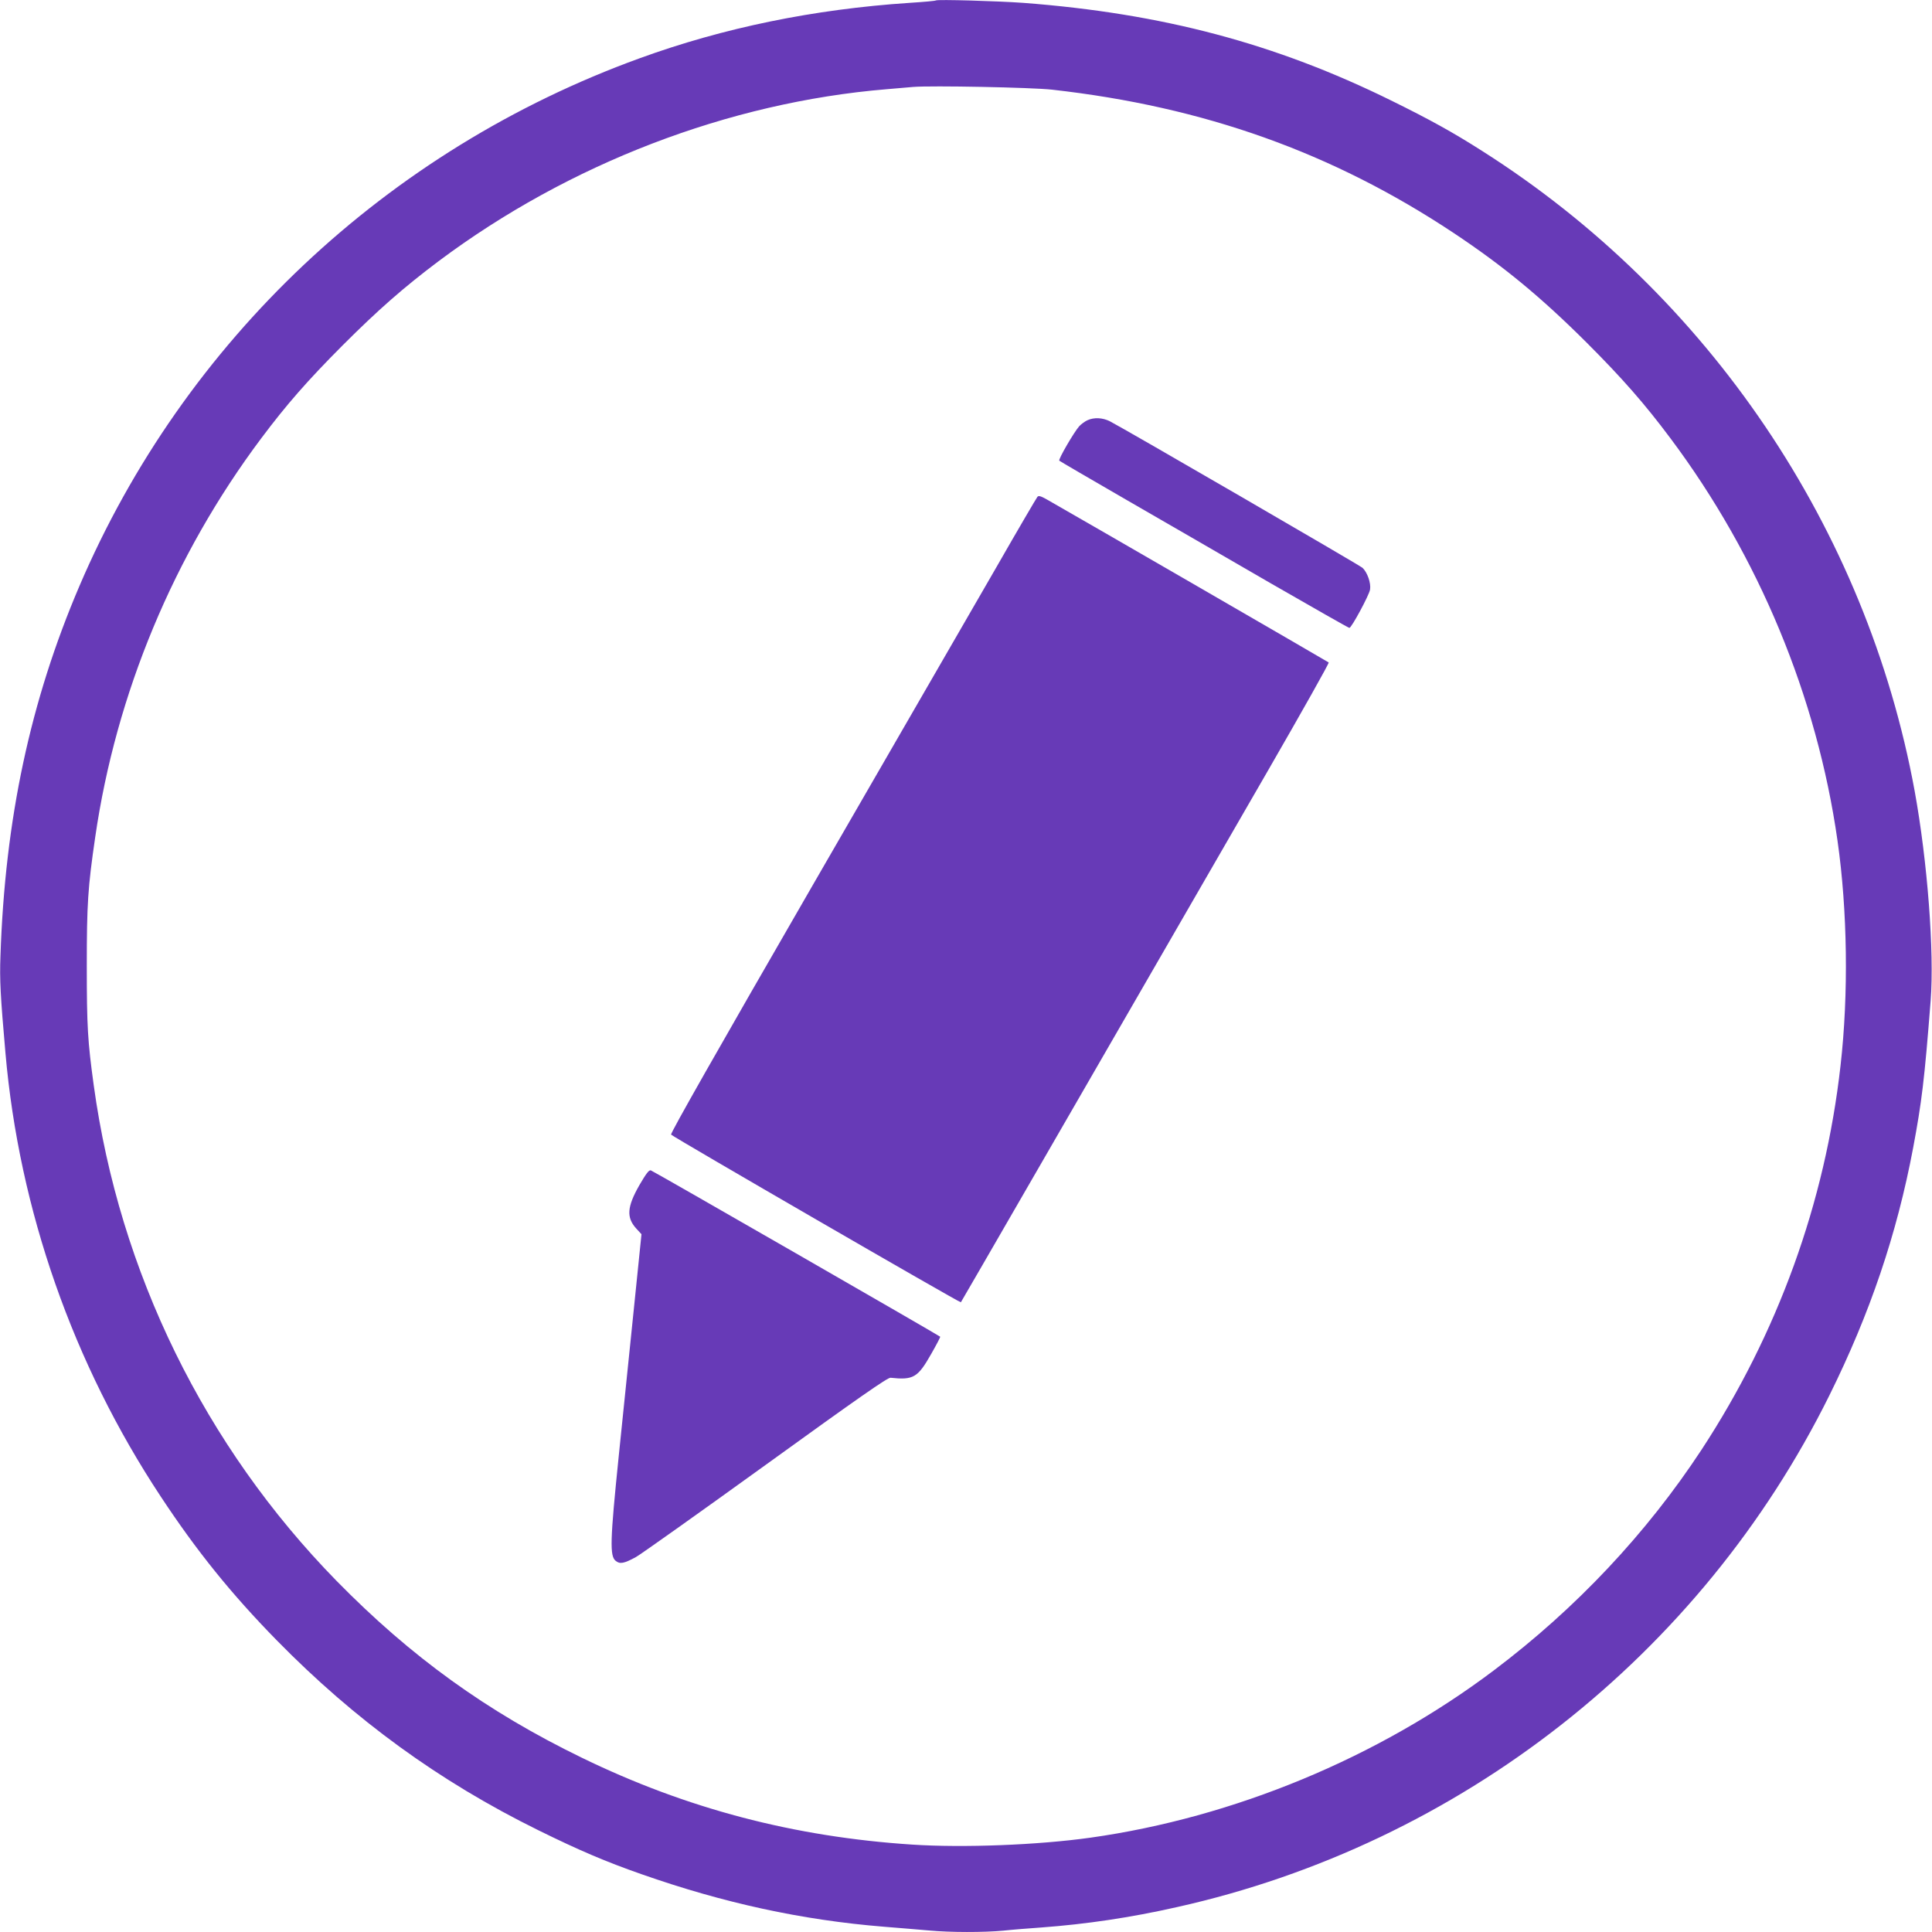 <?xml version="1.0" standalone="no"?>
<!DOCTYPE svg PUBLIC "-//W3C//DTD SVG 20010904//EN"
 "http://www.w3.org/TR/2001/REC-SVG-20010904/DTD/svg10.dtd">
<svg version="1.0" xmlns="http://www.w3.org/2000/svg"
 width="1280pt" height="1280pt" viewBox="0 0 1280 1280"
 preserveAspectRatio="xMidYMid meet">
<g transform="translate(0,1280) scale(0.1,-0.1)"
fill="#673ab7" stroke="none">
<path d="M6200 12797 c-3 -3 -81 -10 -175 -16 -633 -42 -1232 -165 -1787 -367
-1675 -608 -3017 -1872 -3712 -3497 -325 -760 -493 -1544 -523 -2452 -6 -154
0 -265 33 -640 91 -1043 448 -2061 1029 -2940 238 -361 468 -646 770 -954 516
-526 1075 -933 1730 -1256 274 -135 448 -209 685 -292 544 -191 1063 -304
1605 -348 105 -8 240 -20 301 -25 139 -13 364 -13 491 -1 54 6 168 15 253 21
296 22 588 65 898 135 1874 418 3470 1670 4322 3390 269 543 447 1067 555
1640 57 304 75 449 116 975 25 322 -21 923 -106 1390 -319 1738 -1365 3287
-2864 4239 -196 125 -348 209 -606 336 -765 377 -1515 576 -2435 646 -164 12
-572 24 -580 16z m770 -591 c1006 -113 1857 -416 2660 -949 328 -218 578 -424
881 -726 239 -239 386 -407 557 -636 584 -781 970 -1710 1106 -2665 66 -461
74 -1017 20 -1490 -102 -908 -416 -1774 -921 -2545 -364 -554 -831 -1051
-1375 -1461 -769 -580 -1723 -975 -2673 -1109 -349 -49 -845 -68 -1180 -46
-785 51 -1499 239 -2191 576 -628 305 -1132 669 -1624 1171 -874 893 -1439
2045 -1609 3284 -40 291 -46 388 -46 790 0 412 7 520 56 855 138 950 520 1867
1099 2640 170 227 308 384 539 616 238 238 406 385 636 558 863 646 1922 1053
2970 1140 72 6 150 13 175 15 121 10 783 -3 920 -18z"/>
<path d="M7205 10016 c-16 -7 -41 -25 -55 -40 -34 -38 -140 -220 -132 -228 4
-4 205 -121 447 -261 242 -140 671 -387 953 -551 283 -163 517 -296 522 -296
14 0 131 217 137 254 7 43 -18 114 -50 144 -20 18 -1575 920 -1674 971 -48 24
-104 27 -148 7z"/>
<path d="M6873 9508 c-6 -7 -128 -215 -270 -463 -143 -247 -689 -1192 -1213
-2100 -643 -1114 -949 -1653 -944 -1662 10 -14 1914 -1116 1920 -1111 3 3 822
1422 2040 3532 222 385 401 703 397 707 -7 6 -1703 987 -1864 1078 -44 25 -58
29 -66 19z"/>
<path d="M4236 4948 c-82 -144 -87 -214 -21 -287 l35 -38 -50 -489 c-28 -269
-73 -712 -101 -984 -57 -557 -60 -659 -20 -691 28 -23 55 -18 134 25 31 17
418 292 860 611 617 446 808 579 827 577 151 -16 180 0 269 157 35 61 62 113
60 115 -14 12 -1904 1099 -1917 1102 -13 4 -32 -23 -76 -98z"/>
</g>
</svg>
